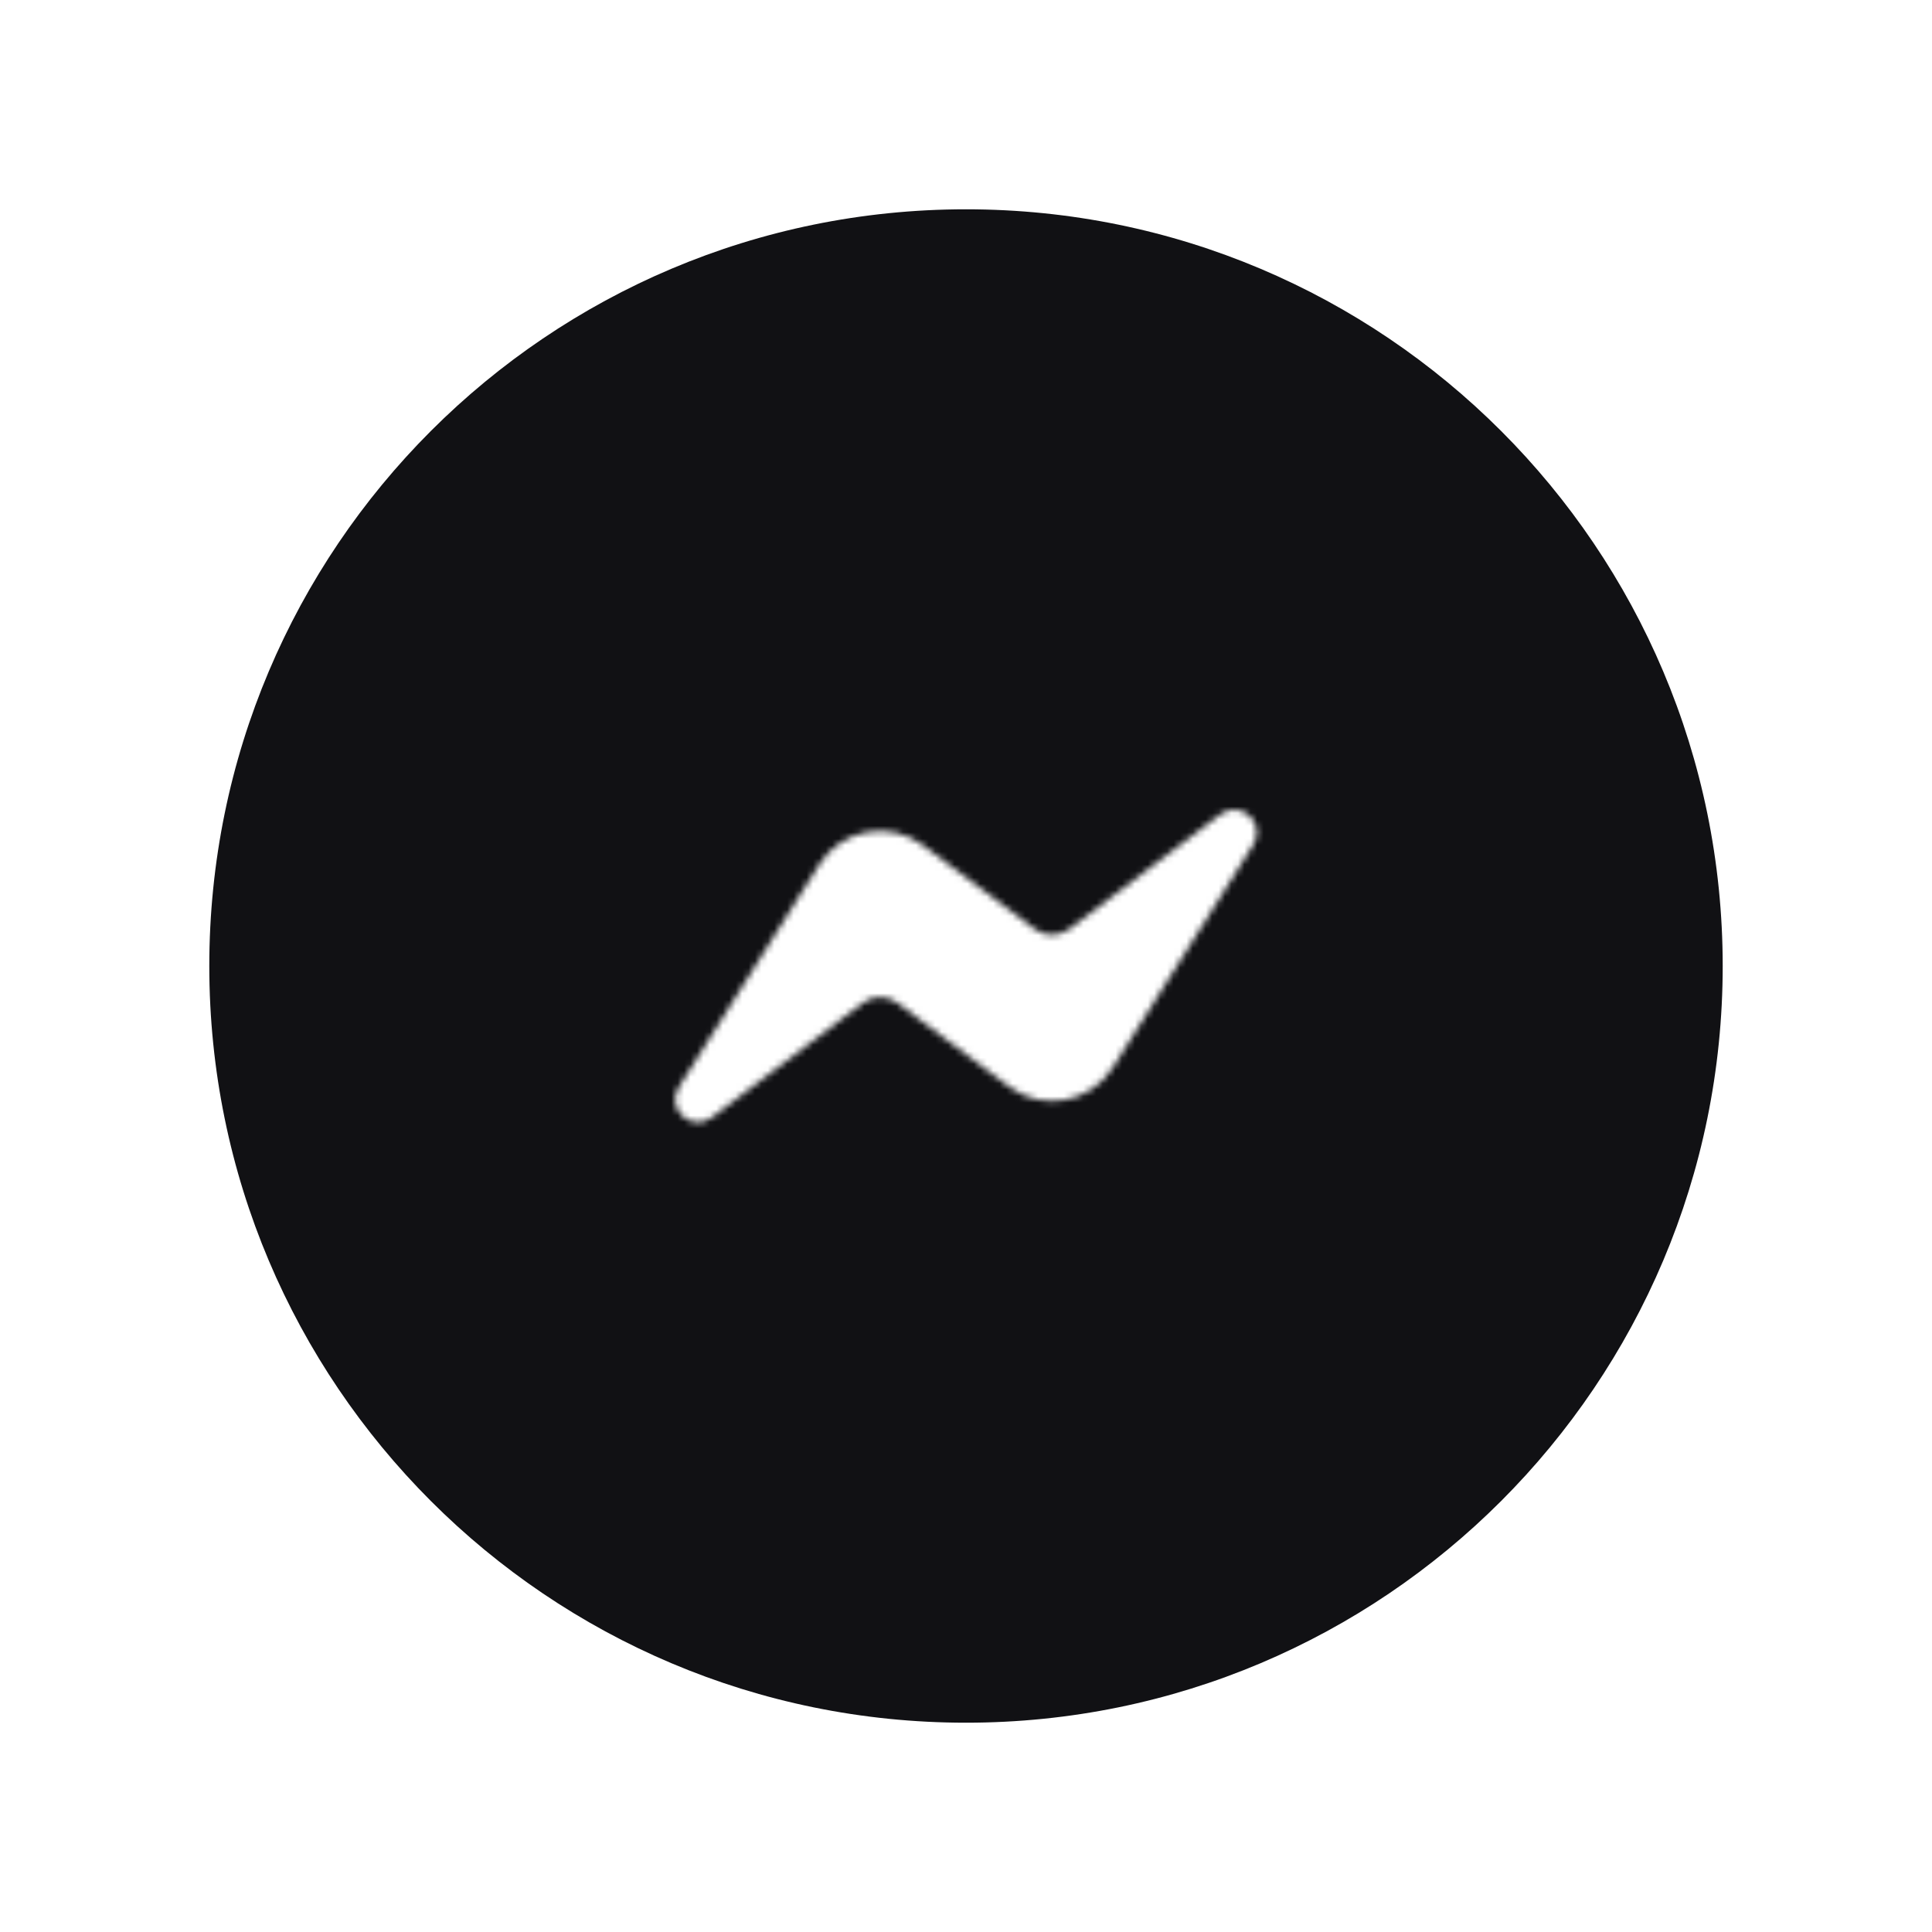 <?xml version="1.0" encoding="UTF-8"?> <svg xmlns="http://www.w3.org/2000/svg" xmlns:xlink="http://www.w3.org/1999/xlink" id="Layer_1" viewBox="0 0 300 300"><defs><style> .cls-1 { mask: url(#mask); } .cls-2 { filter: url(#luminosity-invert-noclip); } .cls-3 { fill: #fff; fill-rule: evenodd; } .cls-4 { fill: #111114; } </style><filter id="luminosity-invert-noclip" x="75.73" y="75.73" width="148.54" height="148.54" color-interpolation-filters="sRGB" filterUnits="userSpaceOnUse"><feColorMatrix result="cm" values="-1 0 0 0 1 0 -1 0 0 1 0 0 -1 0 1 0 0 0 1 0"></feColorMatrix><feFlood flood-color="#fff" result="bg"></feFlood><feBlend in="cm" in2="bg"></feBlend></filter><mask id="mask" x="75.73" y="75.73" width="148.54" height="148.54" maskUnits="userSpaceOnUse"><g class="cls-2"><path id="bolt" class="cls-3" d="M105.4,168.84l21.82-34.61c3.47-5.51,10.9-6.88,16.11-2.97l17.35,13.01c1.59,1.19,3.78,1.19,5.37-.02l23.44-17.79c3.13-2.37,7.21,1.37,5.12,4.69l-21.82,34.61c-3.47,5.51-10.9,6.88-16.11,2.97l-17.35-13.01c-1.59-1.19-3.78-1.19-5.37.02l-23.44,17.79c-3.13,2.37-7.21-1.37-5.12-4.69Z"></path></g></mask></defs><path class="cls-4" d="M267.5,150c0,64.9-52.61,117.5-117.5,117.5h0c-64.9,0-117.5-52.61-117.5-117.5h0c0-64.9,52.61-117.5,117.5-117.5h0c64.9,0,117.5,52.61,117.5,117.5h0Z"></path><g class="cls-1"><path id="bubble" class="cls-3" d="M150,75.73c-41.84,0-74.27,30.65-74.27,72.04,0,21.65,8.87,40.36,23.33,53.29,1.21,1.09,1.95,2.61,2,4.23l.4,13.21c.13,4.21,4.48,6.96,8.34,5.25l14.74-6.51c1.25-.55,2.65-.65,3.97-.29,6.77,1.86,13.98,2.85,21.5,2.85,41.84,0,74.27-30.65,74.27-72.04s-32.43-72.04-74.27-72.04Z"></path></g></svg> 